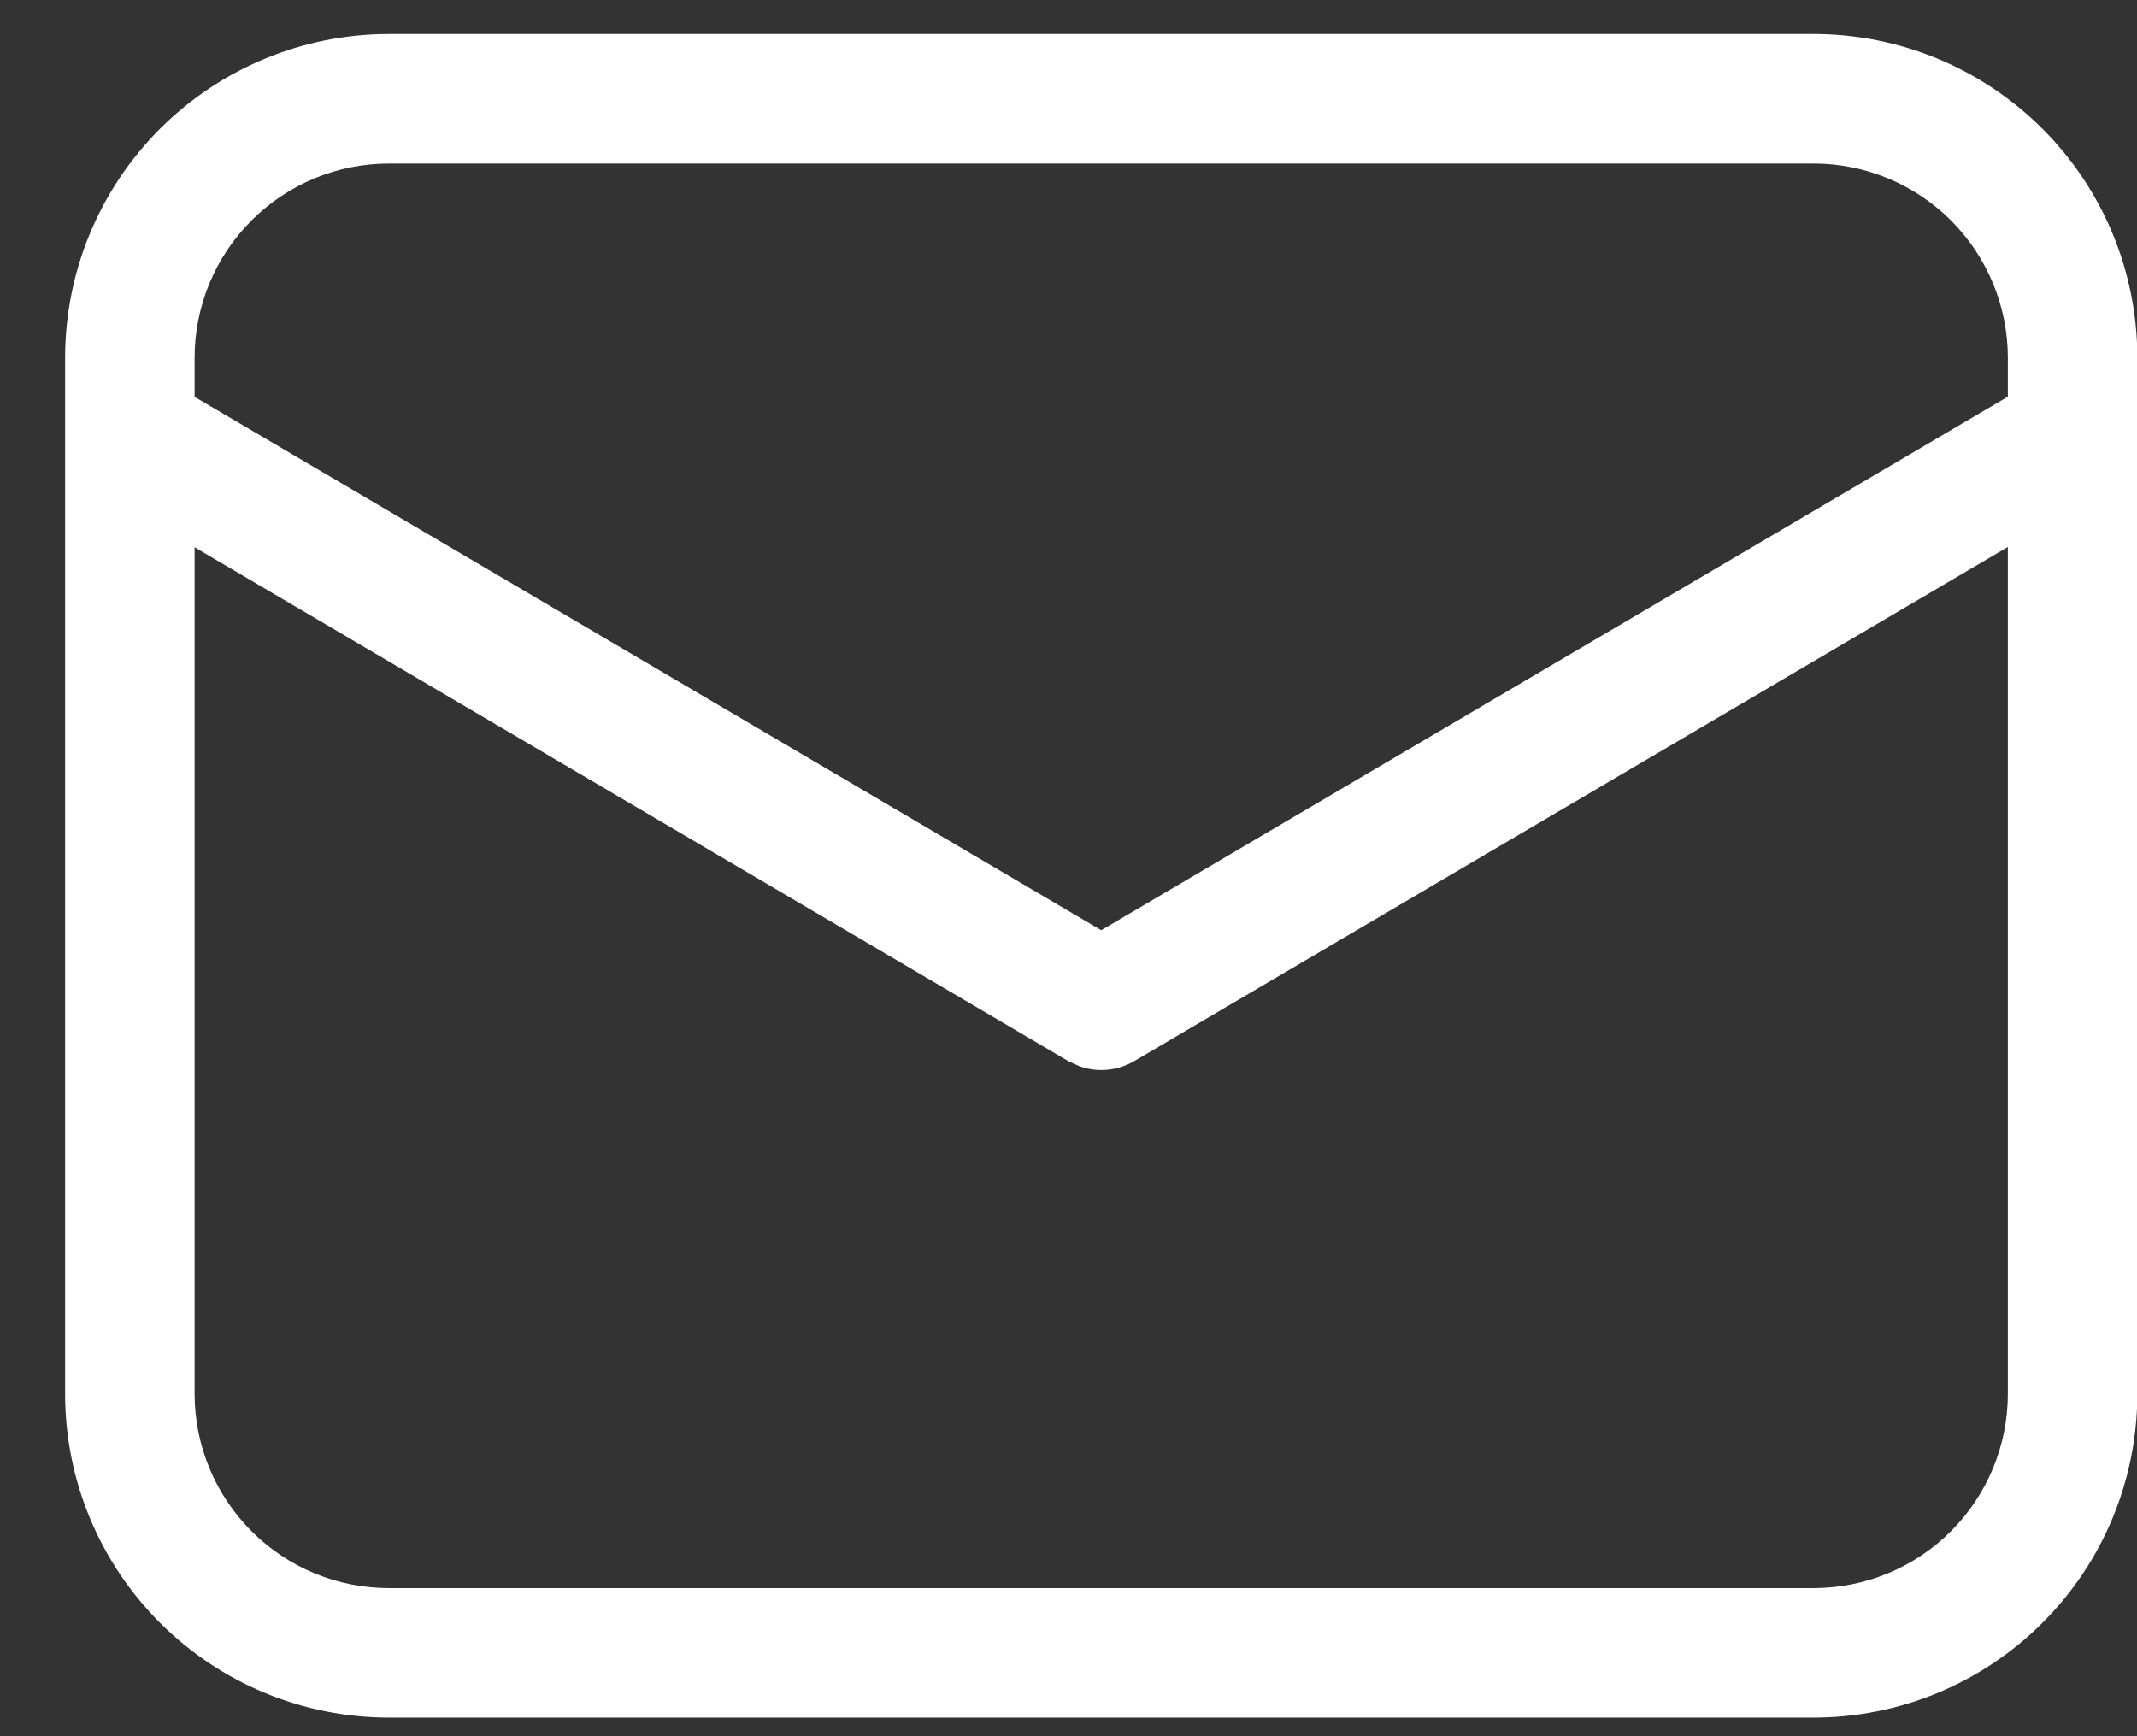 <svg width="32" height="26" viewBox="0 0 32 26" fill="none" xmlns="http://www.w3.org/2000/svg">
<rect x="0" y="0" width="32" height="26" fill="#333333" stroke="none"/>
<path d="M27.157 0.509C28.443 0.509 29.676 1.02 30.585 1.929C31.495 2.839 32.005 4.072 32.005 5.358V20.873C32.005 22.159 31.495 23.392 30.585 24.301C29.676 25.211 28.443 25.721 27.157 25.721H5.824C4.538 25.721 3.304 25.211 2.395 24.301C1.486 23.392 0.975 22.159 0.975 20.873V5.358C0.975 4.072 1.486 2.839 2.395 1.929C3.304 1.02 4.538 0.509 5.824 0.509H27.157ZM30.066 8.191L16.983 15.891C16.859 15.963 16.721 16.008 16.578 16.02C16.435 16.033 16.291 16.014 16.157 15.964L15.998 15.891L2.914 8.195V20.873C2.914 21.644 3.221 22.384 3.767 22.93C4.312 23.476 5.052 23.782 5.824 23.782H27.157C27.928 23.782 28.668 23.476 29.214 22.93C29.759 22.384 30.066 21.644 30.066 20.873V8.191ZM27.157 2.449H5.824C5.052 2.449 4.312 2.755 3.767 3.301C3.221 3.846 2.914 4.586 2.914 5.358V5.943L16.49 13.93L30.066 5.94V5.358C30.066 4.586 29.759 3.846 29.214 3.301C28.668 2.755 27.928 2.449 27.157 2.449Z" fill="white"/>
</svg>
